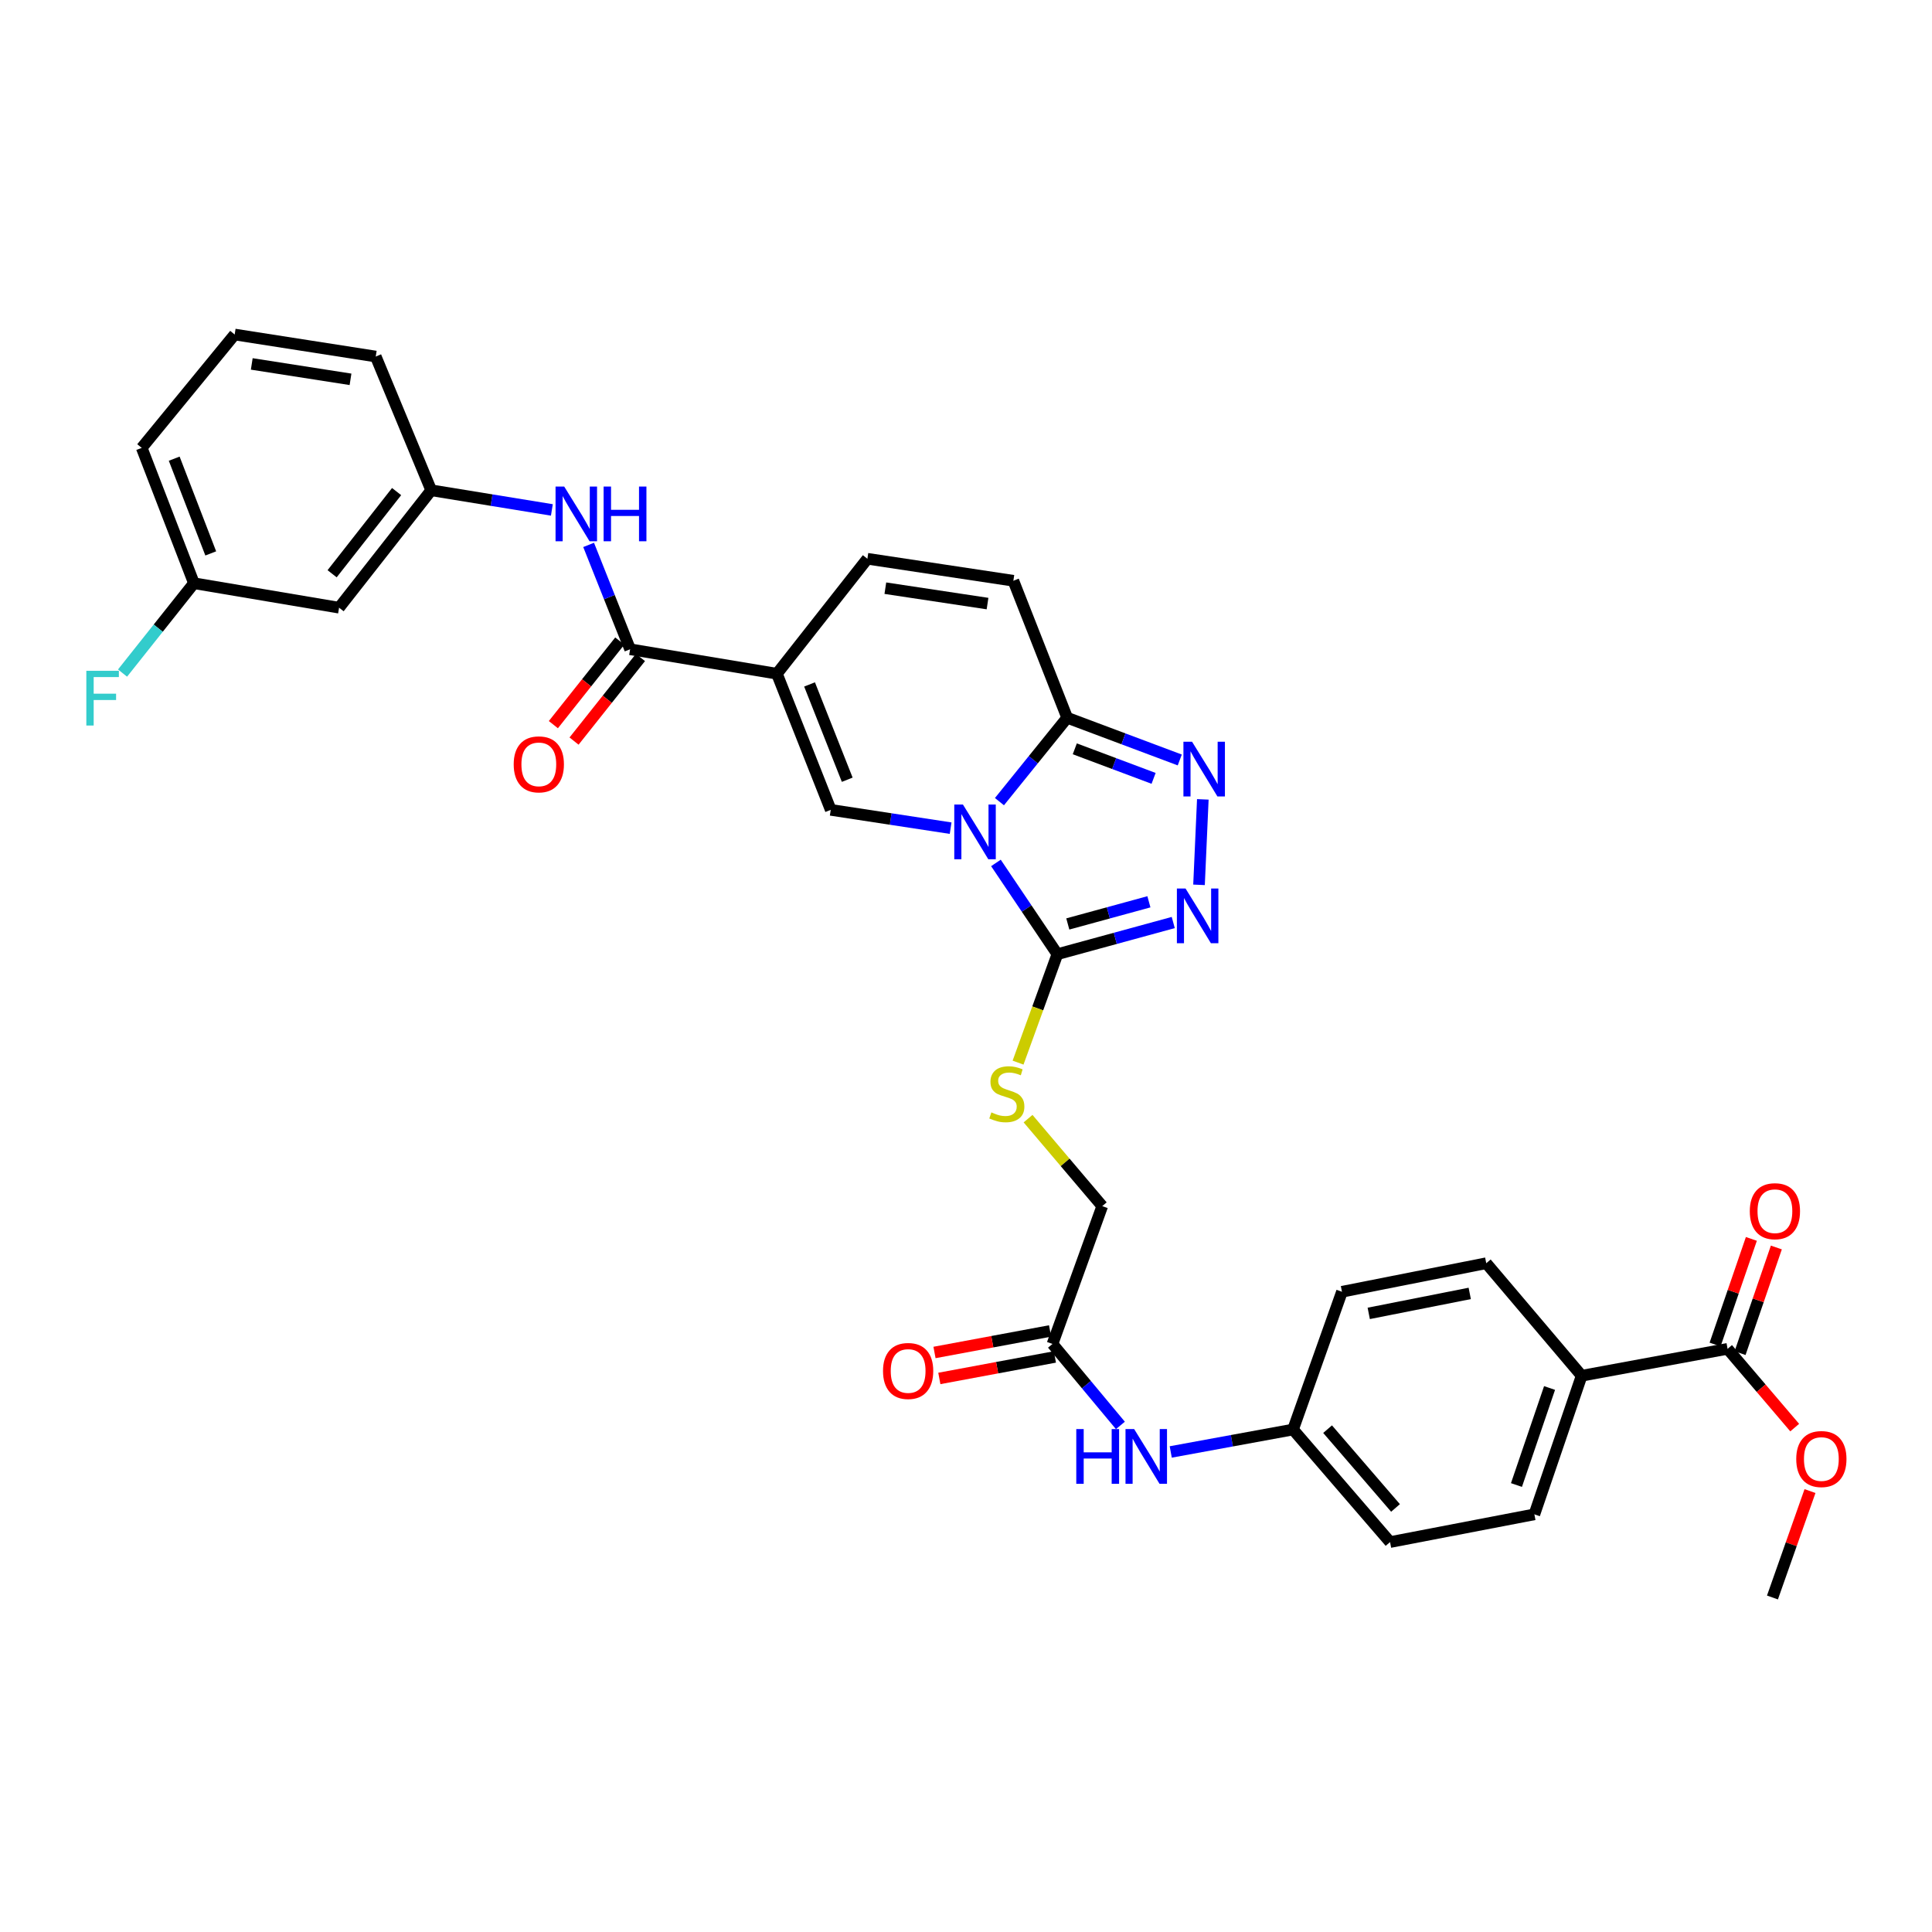 <?xml version='1.0' encoding='iso-8859-1'?>
<svg version='1.1' baseProfile='full'
              xmlns='http://www.w3.org/2000/svg'
                      xmlns:rdkit='http://www.rdkit.org/xml'
                      xmlns:xlink='http://www.w3.org/1999/xlink'
                  xml:space='preserve'
width='1000px' height='1000px' viewBox='0 0 1000 1000'>
<!-- END OF HEADER -->
<rect style='opacity:1.0;fill:#FFFFFF;stroke:none' width='1000' height='1000' x='0' y='0'> </rect>
<path class='bond-1' d='M 515.492,446.651 L 531.394,470.268' style='fill:none;fill-rule:evenodd;stroke:#0000FF;stroke-width:6px;stroke-linecap:butt;stroke-linejoin:miter;stroke-opacity:1' />
<path class='bond-1' d='M 531.394,470.268 L 547.296,493.885' style='fill:none;fill-rule:evenodd;stroke:#000000;stroke-width:6px;stroke-linecap:butt;stroke-linejoin:miter;stroke-opacity:1' />
<path class='bond-2' d='M 492.044,428.655 L 461.017,423.918' style='fill:none;fill-rule:evenodd;stroke:#0000FF;stroke-width:6px;stroke-linecap:butt;stroke-linejoin:miter;stroke-opacity:1' />
<path class='bond-2' d='M 461.017,423.918 L 429.991,419.181' style='fill:none;fill-rule:evenodd;stroke:#000000;stroke-width:6px;stroke-linecap:butt;stroke-linejoin:miter;stroke-opacity:1' />
<path class='bond-3' d='M 517.311,414.93 L 534.841,393.217' style='fill:none;fill-rule:evenodd;stroke:#0000FF;stroke-width:6px;stroke-linecap:butt;stroke-linejoin:miter;stroke-opacity:1' />
<path class='bond-3' d='M 534.841,393.217 L 552.371,371.505' style='fill:none;fill-rule:evenodd;stroke:#000000;stroke-width:6px;stroke-linecap:butt;stroke-linejoin:miter;stroke-opacity:1' />
<path class='bond-0' d='M 402.127,348.723 L 429.991,419.181' style='fill:none;fill-rule:evenodd;stroke:#000000;stroke-width:6px;stroke-linecap:butt;stroke-linejoin:miter;stroke-opacity:1' />
<path class='bond-0' d='M 419.022,354.263 L 438.527,403.584' style='fill:none;fill-rule:evenodd;stroke:#000000;stroke-width:6px;stroke-linecap:butt;stroke-linejoin:miter;stroke-opacity:1' />
<path class='bond-6' d='M 402.127,348.723 L 326.147,336.06' style='fill:none;fill-rule:evenodd;stroke:#000000;stroke-width:6px;stroke-linecap:butt;stroke-linejoin:miter;stroke-opacity:1' />
<path class='bond-34' d='M 402.127,348.723 L 448.96,289.212' style='fill:none;fill-rule:evenodd;stroke:#000000;stroke-width:6px;stroke-linecap:butt;stroke-linejoin:miter;stroke-opacity:1' />
<path class='bond-4' d='M 547.296,493.885 L 577.286,485.692' style='fill:none;fill-rule:evenodd;stroke:#000000;stroke-width:6px;stroke-linecap:butt;stroke-linejoin:miter;stroke-opacity:1' />
<path class='bond-4' d='M 577.286,485.692 L 607.275,477.499' style='fill:none;fill-rule:evenodd;stroke:#0000FF;stroke-width:6px;stroke-linecap:butt;stroke-linejoin:miter;stroke-opacity:1' />
<path class='bond-4' d='M 552.69,478.237 L 573.682,472.501' style='fill:none;fill-rule:evenodd;stroke:#000000;stroke-width:6px;stroke-linecap:butt;stroke-linejoin:miter;stroke-opacity:1' />
<path class='bond-4' d='M 573.682,472.501 L 594.674,466.766' style='fill:none;fill-rule:evenodd;stroke:#0000FF;stroke-width:6px;stroke-linecap:butt;stroke-linejoin:miter;stroke-opacity:1' />
<path class='bond-10' d='M 547.296,493.885 L 537.123,521.949' style='fill:none;fill-rule:evenodd;stroke:#000000;stroke-width:6px;stroke-linecap:butt;stroke-linejoin:miter;stroke-opacity:1' />
<path class='bond-10' d='M 537.123,521.949 L 526.949,550.013' style='fill:none;fill-rule:evenodd;stroke:#CCCC00;stroke-width:6px;stroke-linecap:butt;stroke-linejoin:miter;stroke-opacity:1' />
<path class='bond-5' d='M 552.371,371.505 L 581.507,382.43' style='fill:none;fill-rule:evenodd;stroke:#000000;stroke-width:6px;stroke-linecap:butt;stroke-linejoin:miter;stroke-opacity:1' />
<path class='bond-5' d='M 581.507,382.43 L 610.644,393.356' style='fill:none;fill-rule:evenodd;stroke:#0000FF;stroke-width:6px;stroke-linecap:butt;stroke-linejoin:miter;stroke-opacity:1' />
<path class='bond-5' d='M 556.311,387.586 L 576.706,395.234' style='fill:none;fill-rule:evenodd;stroke:#000000;stroke-width:6px;stroke-linecap:butt;stroke-linejoin:miter;stroke-opacity:1' />
<path class='bond-5' d='M 576.706,395.234 L 597.102,402.881' style='fill:none;fill-rule:evenodd;stroke:#0000FF;stroke-width:6px;stroke-linecap:butt;stroke-linejoin:miter;stroke-opacity:1' />
<path class='bond-8' d='M 552.371,371.505 L 524.514,300.599' style='fill:none;fill-rule:evenodd;stroke:#000000;stroke-width:6px;stroke-linecap:butt;stroke-linejoin:miter;stroke-opacity:1' />
<path class='bond-33' d='M 620.611,457.99 L 622.58,413.752' style='fill:none;fill-rule:evenodd;stroke:#0000FF;stroke-width:6px;stroke-linecap:butt;stroke-linejoin:miter;stroke-opacity:1' />
<path class='bond-9' d='M 326.147,336.06 L 315.408,309.051' style='fill:none;fill-rule:evenodd;stroke:#000000;stroke-width:6px;stroke-linecap:butt;stroke-linejoin:miter;stroke-opacity:1' />
<path class='bond-9' d='M 315.408,309.051 L 304.67,282.042' style='fill:none;fill-rule:evenodd;stroke:#0000FF;stroke-width:6px;stroke-linecap:butt;stroke-linejoin:miter;stroke-opacity:1' />
<path class='bond-16' d='M 320.794,331.807 L 303.607,353.442' style='fill:none;fill-rule:evenodd;stroke:#000000;stroke-width:6px;stroke-linecap:butt;stroke-linejoin:miter;stroke-opacity:1' />
<path class='bond-16' d='M 303.607,353.442 L 286.421,375.076' style='fill:none;fill-rule:evenodd;stroke:#FF0000;stroke-width:6px;stroke-linecap:butt;stroke-linejoin:miter;stroke-opacity:1' />
<path class='bond-16' d='M 331.5,340.312 L 314.314,361.947' style='fill:none;fill-rule:evenodd;stroke:#000000;stroke-width:6px;stroke-linecap:butt;stroke-linejoin:miter;stroke-opacity:1' />
<path class='bond-16' d='M 314.314,361.947 L 297.127,383.581' style='fill:none;fill-rule:evenodd;stroke:#FF0000;stroke-width:6px;stroke-linecap:butt;stroke-linejoin:miter;stroke-opacity:1' />
<path class='bond-7' d='M 448.96,289.212 L 524.514,300.599' style='fill:none;fill-rule:evenodd;stroke:#000000;stroke-width:6px;stroke-linecap:butt;stroke-linejoin:miter;stroke-opacity:1' />
<path class='bond-7' d='M 458.255,304.441 L 511.143,312.412' style='fill:none;fill-rule:evenodd;stroke:#000000;stroke-width:6px;stroke-linecap:butt;stroke-linejoin:miter;stroke-opacity:1' />
<path class='bond-15' d='M 285.648,263.938 L 254.42,258.853' style='fill:none;fill-rule:evenodd;stroke:#0000FF;stroke-width:6px;stroke-linecap:butt;stroke-linejoin:miter;stroke-opacity:1' />
<path class='bond-15' d='M 254.42,258.853 L 223.191,253.767' style='fill:none;fill-rule:evenodd;stroke:#000000;stroke-width:6px;stroke-linecap:butt;stroke-linejoin:miter;stroke-opacity:1' />
<path class='bond-20' d='M 532.123,579.01 L 551.321,601.648' style='fill:none;fill-rule:evenodd;stroke:#CCCC00;stroke-width:6px;stroke-linecap:butt;stroke-linejoin:miter;stroke-opacity:1' />
<path class='bond-20' d='M 551.321,601.648 L 570.519,624.286' style='fill:none;fill-rule:evenodd;stroke:#000000;stroke-width:6px;stroke-linecap:butt;stroke-linejoin:miter;stroke-opacity:1' />
<path class='bond-11' d='M 894.191,698.155 L 818.659,712.079' style='fill:none;fill-rule:evenodd;stroke:#000000;stroke-width:6px;stroke-linecap:butt;stroke-linejoin:miter;stroke-opacity:1' />
<path class='bond-17' d='M 900.657,700.376 L 910.048,673.037' style='fill:none;fill-rule:evenodd;stroke:#000000;stroke-width:6px;stroke-linecap:butt;stroke-linejoin:miter;stroke-opacity:1' />
<path class='bond-17' d='M 910.048,673.037 L 919.438,645.698' style='fill:none;fill-rule:evenodd;stroke:#FF0000;stroke-width:6px;stroke-linecap:butt;stroke-linejoin:miter;stroke-opacity:1' />
<path class='bond-17' d='M 887.725,695.934 L 897.115,668.595' style='fill:none;fill-rule:evenodd;stroke:#000000;stroke-width:6px;stroke-linecap:butt;stroke-linejoin:miter;stroke-opacity:1' />
<path class='bond-17' d='M 897.115,668.595 L 906.506,641.256' style='fill:none;fill-rule:evenodd;stroke:#FF0000;stroke-width:6px;stroke-linecap:butt;stroke-linejoin:miter;stroke-opacity:1' />
<path class='bond-25' d='M 894.191,698.155 L 911.563,718.539' style='fill:none;fill-rule:evenodd;stroke:#000000;stroke-width:6px;stroke-linecap:butt;stroke-linejoin:miter;stroke-opacity:1' />
<path class='bond-25' d='M 911.563,718.539 L 928.934,738.923' style='fill:none;fill-rule:evenodd;stroke:#FF0000;stroke-width:6px;stroke-linecap:butt;stroke-linejoin:miter;stroke-opacity:1' />
<path class='bond-12' d='M 544.767,695.625 L 570.519,624.286' style='fill:none;fill-rule:evenodd;stroke:#000000;stroke-width:6px;stroke-linecap:butt;stroke-linejoin:miter;stroke-opacity:1' />
<path class='bond-14' d='M 544.767,695.625 L 562.343,716.711' style='fill:none;fill-rule:evenodd;stroke:#000000;stroke-width:6px;stroke-linecap:butt;stroke-linejoin:miter;stroke-opacity:1' />
<path class='bond-14' d='M 562.343,716.711 L 579.919,737.797' style='fill:none;fill-rule:evenodd;stroke:#0000FF;stroke-width:6px;stroke-linecap:butt;stroke-linejoin:miter;stroke-opacity:1' />
<path class='bond-19' d='M 543.516,688.904 L 513.606,694.472' style='fill:none;fill-rule:evenodd;stroke:#000000;stroke-width:6px;stroke-linecap:butt;stroke-linejoin:miter;stroke-opacity:1' />
<path class='bond-19' d='M 513.606,694.472 L 483.696,700.039' style='fill:none;fill-rule:evenodd;stroke:#FF0000;stroke-width:6px;stroke-linecap:butt;stroke-linejoin:miter;stroke-opacity:1' />
<path class='bond-19' d='M 546.018,702.347 L 516.108,707.914' style='fill:none;fill-rule:evenodd;stroke:#000000;stroke-width:6px;stroke-linecap:butt;stroke-linejoin:miter;stroke-opacity:1' />
<path class='bond-19' d='M 516.108,707.914 L 486.199,713.482' style='fill:none;fill-rule:evenodd;stroke:#FF0000;stroke-width:6px;stroke-linecap:butt;stroke-linejoin:miter;stroke-opacity:1' />
<path class='bond-13' d='M 818.659,712.079 L 794.19,783.821' style='fill:none;fill-rule:evenodd;stroke:#000000;stroke-width:6px;stroke-linecap:butt;stroke-linejoin:miter;stroke-opacity:1' />
<path class='bond-13' d='M 802.047,718.427 L 784.919,768.646' style='fill:none;fill-rule:evenodd;stroke:#000000;stroke-width:6px;stroke-linecap:butt;stroke-linejoin:miter;stroke-opacity:1' />
<path class='bond-36' d='M 818.659,712.079 L 769.282,653.837' style='fill:none;fill-rule:evenodd;stroke:#000000;stroke-width:6px;stroke-linecap:butt;stroke-linejoin:miter;stroke-opacity:1' />
<path class='bond-23' d='M 605.972,751.529 L 637.623,745.725' style='fill:none;fill-rule:evenodd;stroke:#0000FF;stroke-width:6px;stroke-linecap:butt;stroke-linejoin:miter;stroke-opacity:1' />
<path class='bond-23' d='M 637.623,745.725 L 669.274,739.92' style='fill:none;fill-rule:evenodd;stroke:#000000;stroke-width:6px;stroke-linecap:butt;stroke-linejoin:miter;stroke-opacity:1' />
<path class='bond-18' d='M 223.191,253.767 L 175.508,314.539' style='fill:none;fill-rule:evenodd;stroke:#000000;stroke-width:6px;stroke-linecap:butt;stroke-linejoin:miter;stroke-opacity:1' />
<path class='bond-18' d='M 205.281,254.442 L 171.903,296.982' style='fill:none;fill-rule:evenodd;stroke:#000000;stroke-width:6px;stroke-linecap:butt;stroke-linejoin:miter;stroke-opacity:1' />
<path class='bond-30' d='M 223.191,253.767 L 194.484,184.54' style='fill:none;fill-rule:evenodd;stroke:#000000;stroke-width:6px;stroke-linecap:butt;stroke-linejoin:miter;stroke-opacity:1' />
<path class='bond-24' d='M 175.508,314.539 L 100.379,301.876' style='fill:none;fill-rule:evenodd;stroke:#000000;stroke-width:6px;stroke-linecap:butt;stroke-linejoin:miter;stroke-opacity:1' />
<path class='bond-21' d='M 794.19,783.821 L 719.494,798.178' style='fill:none;fill-rule:evenodd;stroke:#000000;stroke-width:6px;stroke-linecap:butt;stroke-linejoin:miter;stroke-opacity:1' />
<path class='bond-22' d='M 769.282,653.837 L 694.6,668.612' style='fill:none;fill-rule:evenodd;stroke:#000000;stroke-width:6px;stroke-linecap:butt;stroke-linejoin:miter;stroke-opacity:1' />
<path class='bond-22' d='M 760.733,669.467 L 708.456,679.809' style='fill:none;fill-rule:evenodd;stroke:#000000;stroke-width:6px;stroke-linecap:butt;stroke-linejoin:miter;stroke-opacity:1' />
<path class='bond-26' d='M 669.274,739.92 L 694.6,668.612' style='fill:none;fill-rule:evenodd;stroke:#000000;stroke-width:6px;stroke-linecap:butt;stroke-linejoin:miter;stroke-opacity:1' />
<path class='bond-27' d='M 669.274,739.92 L 719.494,798.178' style='fill:none;fill-rule:evenodd;stroke:#000000;stroke-width:6px;stroke-linecap:butt;stroke-linejoin:miter;stroke-opacity:1' />
<path class='bond-27' d='M 687.163,739.731 L 722.318,780.511' style='fill:none;fill-rule:evenodd;stroke:#000000;stroke-width:6px;stroke-linecap:butt;stroke-linejoin:miter;stroke-opacity:1' />
<path class='bond-28' d='M 100.379,301.876 L 81.902,325.129' style='fill:none;fill-rule:evenodd;stroke:#000000;stroke-width:6px;stroke-linecap:butt;stroke-linejoin:miter;stroke-opacity:1' />
<path class='bond-28' d='M 81.902,325.129 L 63.425,348.383' style='fill:none;fill-rule:evenodd;stroke:#33CCCC;stroke-width:6px;stroke-linecap:butt;stroke-linejoin:miter;stroke-opacity:1' />
<path class='bond-35' d='M 100.379,301.876 L 73.358,231.821' style='fill:none;fill-rule:evenodd;stroke:#000000;stroke-width:6px;stroke-linecap:butt;stroke-linejoin:miter;stroke-opacity:1' />
<path class='bond-35' d='M 109.083,286.447 L 90.169,237.408' style='fill:none;fill-rule:evenodd;stroke:#000000;stroke-width:6px;stroke-linecap:butt;stroke-linejoin:miter;stroke-opacity:1' />
<path class='bond-32' d='M 936.854,771.775 L 927.138,799.315' style='fill:none;fill-rule:evenodd;stroke:#FF0000;stroke-width:6px;stroke-linecap:butt;stroke-linejoin:miter;stroke-opacity:1' />
<path class='bond-32' d='M 927.138,799.315 L 917.421,826.855' style='fill:none;fill-rule:evenodd;stroke:#000000;stroke-width:6px;stroke-linecap:butt;stroke-linejoin:miter;stroke-opacity:1' />
<path class='bond-29' d='M 121.467,173.145 L 194.484,184.54' style='fill:none;fill-rule:evenodd;stroke:#000000;stroke-width:6px;stroke-linecap:butt;stroke-linejoin:miter;stroke-opacity:1' />
<path class='bond-29' d='M 130.311,188.365 L 181.423,196.341' style='fill:none;fill-rule:evenodd;stroke:#000000;stroke-width:6px;stroke-linecap:butt;stroke-linejoin:miter;stroke-opacity:1' />
<path class='bond-31' d='M 121.467,173.145 L 73.358,231.821' style='fill:none;fill-rule:evenodd;stroke:#000000;stroke-width:6px;stroke-linecap:butt;stroke-linejoin:miter;stroke-opacity:1' />
<path  class='atom-0' d='M 498.412 416.423
L 507.692 431.423
Q 508.612 432.903, 510.092 435.583
Q 511.572 438.263, 511.652 438.423
L 511.652 416.423
L 515.412 416.423
L 515.412 444.743
L 511.532 444.743
L 501.572 428.343
Q 500.412 426.423, 499.172 424.223
Q 497.972 422.023, 497.612 421.343
L 497.612 444.743
L 493.932 444.743
L 493.932 416.423
L 498.412 416.423
' fill='#0000FF'/>
<path  class='atom-5' d='M 613.636 459.89
L 622.916 474.89
Q 623.836 476.37, 625.316 479.05
Q 626.796 481.73, 626.876 481.89
L 626.876 459.89
L 630.636 459.89
L 630.636 488.21
L 626.756 488.21
L 616.796 471.81
Q 615.636 469.89, 614.396 467.69
Q 613.196 465.49, 612.836 464.81
L 612.836 488.21
L 609.156 488.21
L 609.156 459.89
L 613.636 459.89
' fill='#0000FF'/>
<path  class='atom-6' d='M 617.017 383.933
L 626.297 398.933
Q 627.217 400.413, 628.697 403.093
Q 630.177 405.773, 630.257 405.933
L 630.257 383.933
L 634.017 383.933
L 634.017 412.253
L 630.137 412.253
L 620.177 395.853
Q 619.017 393.933, 617.777 391.733
Q 616.577 389.533, 616.217 388.853
L 616.217 412.253
L 612.537 412.253
L 612.537 383.933
L 617.017 383.933
' fill='#0000FF'/>
<path  class='atom-10' d='M 292.031 251.837
L 301.311 266.837
Q 302.231 268.317, 303.711 270.997
Q 305.191 273.677, 305.271 273.837
L 305.271 251.837
L 309.031 251.837
L 309.031 280.157
L 305.151 280.157
L 295.191 263.757
Q 294.031 261.837, 292.791 259.637
Q 291.591 257.437, 291.231 256.757
L 291.231 280.157
L 287.551 280.157
L 287.551 251.837
L 292.031 251.837
' fill='#0000FF'/>
<path  class='atom-10' d='M 312.431 251.837
L 316.271 251.837
L 316.271 263.877
L 330.751 263.877
L 330.751 251.837
L 334.591 251.837
L 334.591 280.157
L 330.751 280.157
L 330.751 267.077
L 316.271 267.077
L 316.271 280.157
L 312.431 280.157
L 312.431 251.837
' fill='#0000FF'/>
<path  class='atom-11' d='M 513.134 575.772
Q 513.454 575.892, 514.774 576.452
Q 516.094 577.012, 517.534 577.372
Q 519.014 577.692, 520.454 577.692
Q 523.134 577.692, 524.694 576.412
Q 526.254 575.092, 526.254 572.812
Q 526.254 571.252, 525.454 570.292
Q 524.694 569.332, 523.494 568.812
Q 522.294 568.292, 520.294 567.692
Q 517.774 566.932, 516.254 566.212
Q 514.774 565.492, 513.694 563.972
Q 512.654 562.452, 512.654 559.892
Q 512.654 556.332, 515.054 554.132
Q 517.494 551.932, 522.294 551.932
Q 525.574 551.932, 529.294 553.492
L 528.374 556.572
Q 524.974 555.172, 522.414 555.172
Q 519.654 555.172, 518.134 556.332
Q 516.614 557.452, 516.654 559.412
Q 516.654 560.932, 517.414 561.852
Q 518.214 562.772, 519.334 563.292
Q 520.494 563.812, 522.414 564.412
Q 524.974 565.212, 526.494 566.012
Q 528.014 566.812, 529.094 568.452
Q 530.214 570.052, 530.214 572.812
Q 530.214 576.732, 527.574 578.852
Q 524.974 580.932, 520.614 580.932
Q 518.094 580.932, 516.174 580.372
Q 514.294 579.852, 512.054 578.932
L 513.134 575.772
' fill='#CCCC00'/>
<path  class='atom-15' d='M 557.081 739.692
L 560.921 739.692
L 560.921 751.732
L 575.401 751.732
L 575.401 739.692
L 579.241 739.692
L 579.241 768.012
L 575.401 768.012
L 575.401 754.932
L 560.921 754.932
L 560.921 768.012
L 557.081 768.012
L 557.081 739.692
' fill='#0000FF'/>
<path  class='atom-15' d='M 587.041 739.692
L 596.321 754.692
Q 597.241 756.172, 598.721 758.852
Q 600.201 761.532, 600.281 761.692
L 600.281 739.692
L 604.041 739.692
L 604.041 768.012
L 600.161 768.012
L 590.201 751.612
Q 589.041 749.692, 587.801 747.492
Q 586.601 745.292, 586.241 744.612
L 586.241 768.012
L 582.561 768.012
L 582.561 739.692
L 587.041 739.692
' fill='#0000FF'/>
<path  class='atom-17' d='M 265.889 395.628
Q 265.889 388.828, 269.249 385.028
Q 272.609 381.228, 278.889 381.228
Q 285.169 381.228, 288.529 385.028
Q 291.889 388.828, 291.889 395.628
Q 291.889 402.508, 288.489 406.428
Q 285.089 410.308, 278.889 410.308
Q 272.649 410.308, 269.249 406.428
Q 265.889 402.548, 265.889 395.628
M 278.889 407.108
Q 283.209 407.108, 285.529 404.228
Q 287.889 401.308, 287.889 395.628
Q 287.889 390.068, 285.529 387.268
Q 283.209 384.428, 278.889 384.428
Q 274.569 384.428, 272.209 387.228
Q 269.889 390.028, 269.889 395.628
Q 269.889 401.348, 272.209 404.228
Q 274.569 407.108, 278.889 407.108
' fill='#FF0000'/>
<path  class='atom-18' d='M 905.69 626.911
Q 905.69 620.111, 909.05 616.311
Q 912.41 612.511, 918.69 612.511
Q 924.97 612.511, 928.33 616.311
Q 931.69 620.111, 931.69 626.911
Q 931.69 633.791, 928.29 637.711
Q 924.89 641.591, 918.69 641.591
Q 912.45 641.591, 909.05 637.711
Q 905.69 633.831, 905.69 626.911
M 918.69 638.391
Q 923.01 638.391, 925.33 635.511
Q 927.69 632.591, 927.69 626.911
Q 927.69 621.351, 925.33 618.551
Q 923.01 615.711, 918.69 615.711
Q 914.37 615.711, 912.01 618.511
Q 909.69 621.311, 909.69 626.911
Q 909.69 632.631, 912.01 635.511
Q 914.37 638.391, 918.69 638.391
' fill='#FF0000'/>
<path  class='atom-20' d='M 457.048 709.614
Q 457.048 702.814, 460.408 699.014
Q 463.768 695.214, 470.048 695.214
Q 476.328 695.214, 479.688 699.014
Q 483.048 702.814, 483.048 709.614
Q 483.048 716.494, 479.648 720.414
Q 476.248 724.294, 470.048 724.294
Q 463.808 724.294, 460.408 720.414
Q 457.048 716.534, 457.048 709.614
M 470.048 721.094
Q 474.368 721.094, 476.688 718.214
Q 479.048 715.294, 479.048 709.614
Q 479.048 704.054, 476.688 701.254
Q 474.368 698.414, 470.048 698.414
Q 465.728 698.414, 463.368 701.214
Q 461.048 704.014, 461.048 709.614
Q 461.048 715.334, 463.368 718.214
Q 465.728 721.094, 470.048 721.094
' fill='#FF0000'/>
<path  class='atom-26' d='M 929.733 755.193
Q 929.733 748.393, 933.093 744.593
Q 936.453 740.793, 942.733 740.793
Q 949.013 740.793, 952.373 744.593
Q 955.733 748.393, 955.733 755.193
Q 955.733 762.073, 952.333 765.993
Q 948.933 769.873, 942.733 769.873
Q 936.493 769.873, 933.093 765.993
Q 929.733 762.113, 929.733 755.193
M 942.733 766.673
Q 947.053 766.673, 949.373 763.793
Q 951.733 760.873, 951.733 755.193
Q 951.733 749.633, 949.373 746.833
Q 947.053 743.993, 942.733 743.993
Q 938.413 743.993, 936.053 746.793
Q 933.733 749.593, 933.733 755.193
Q 933.733 760.913, 936.053 763.793
Q 938.413 766.673, 942.733 766.673
' fill='#FF0000'/>
<path  class='atom-29' d='M 44.686 347.211
L 61.526 347.211
L 61.526 350.451
L 48.486 350.451
L 48.486 359.051
L 60.086 359.051
L 60.086 362.331
L 48.486 362.331
L 48.486 375.531
L 44.686 375.531
L 44.686 347.211
' fill='#33CCCC'/>
</svg>
